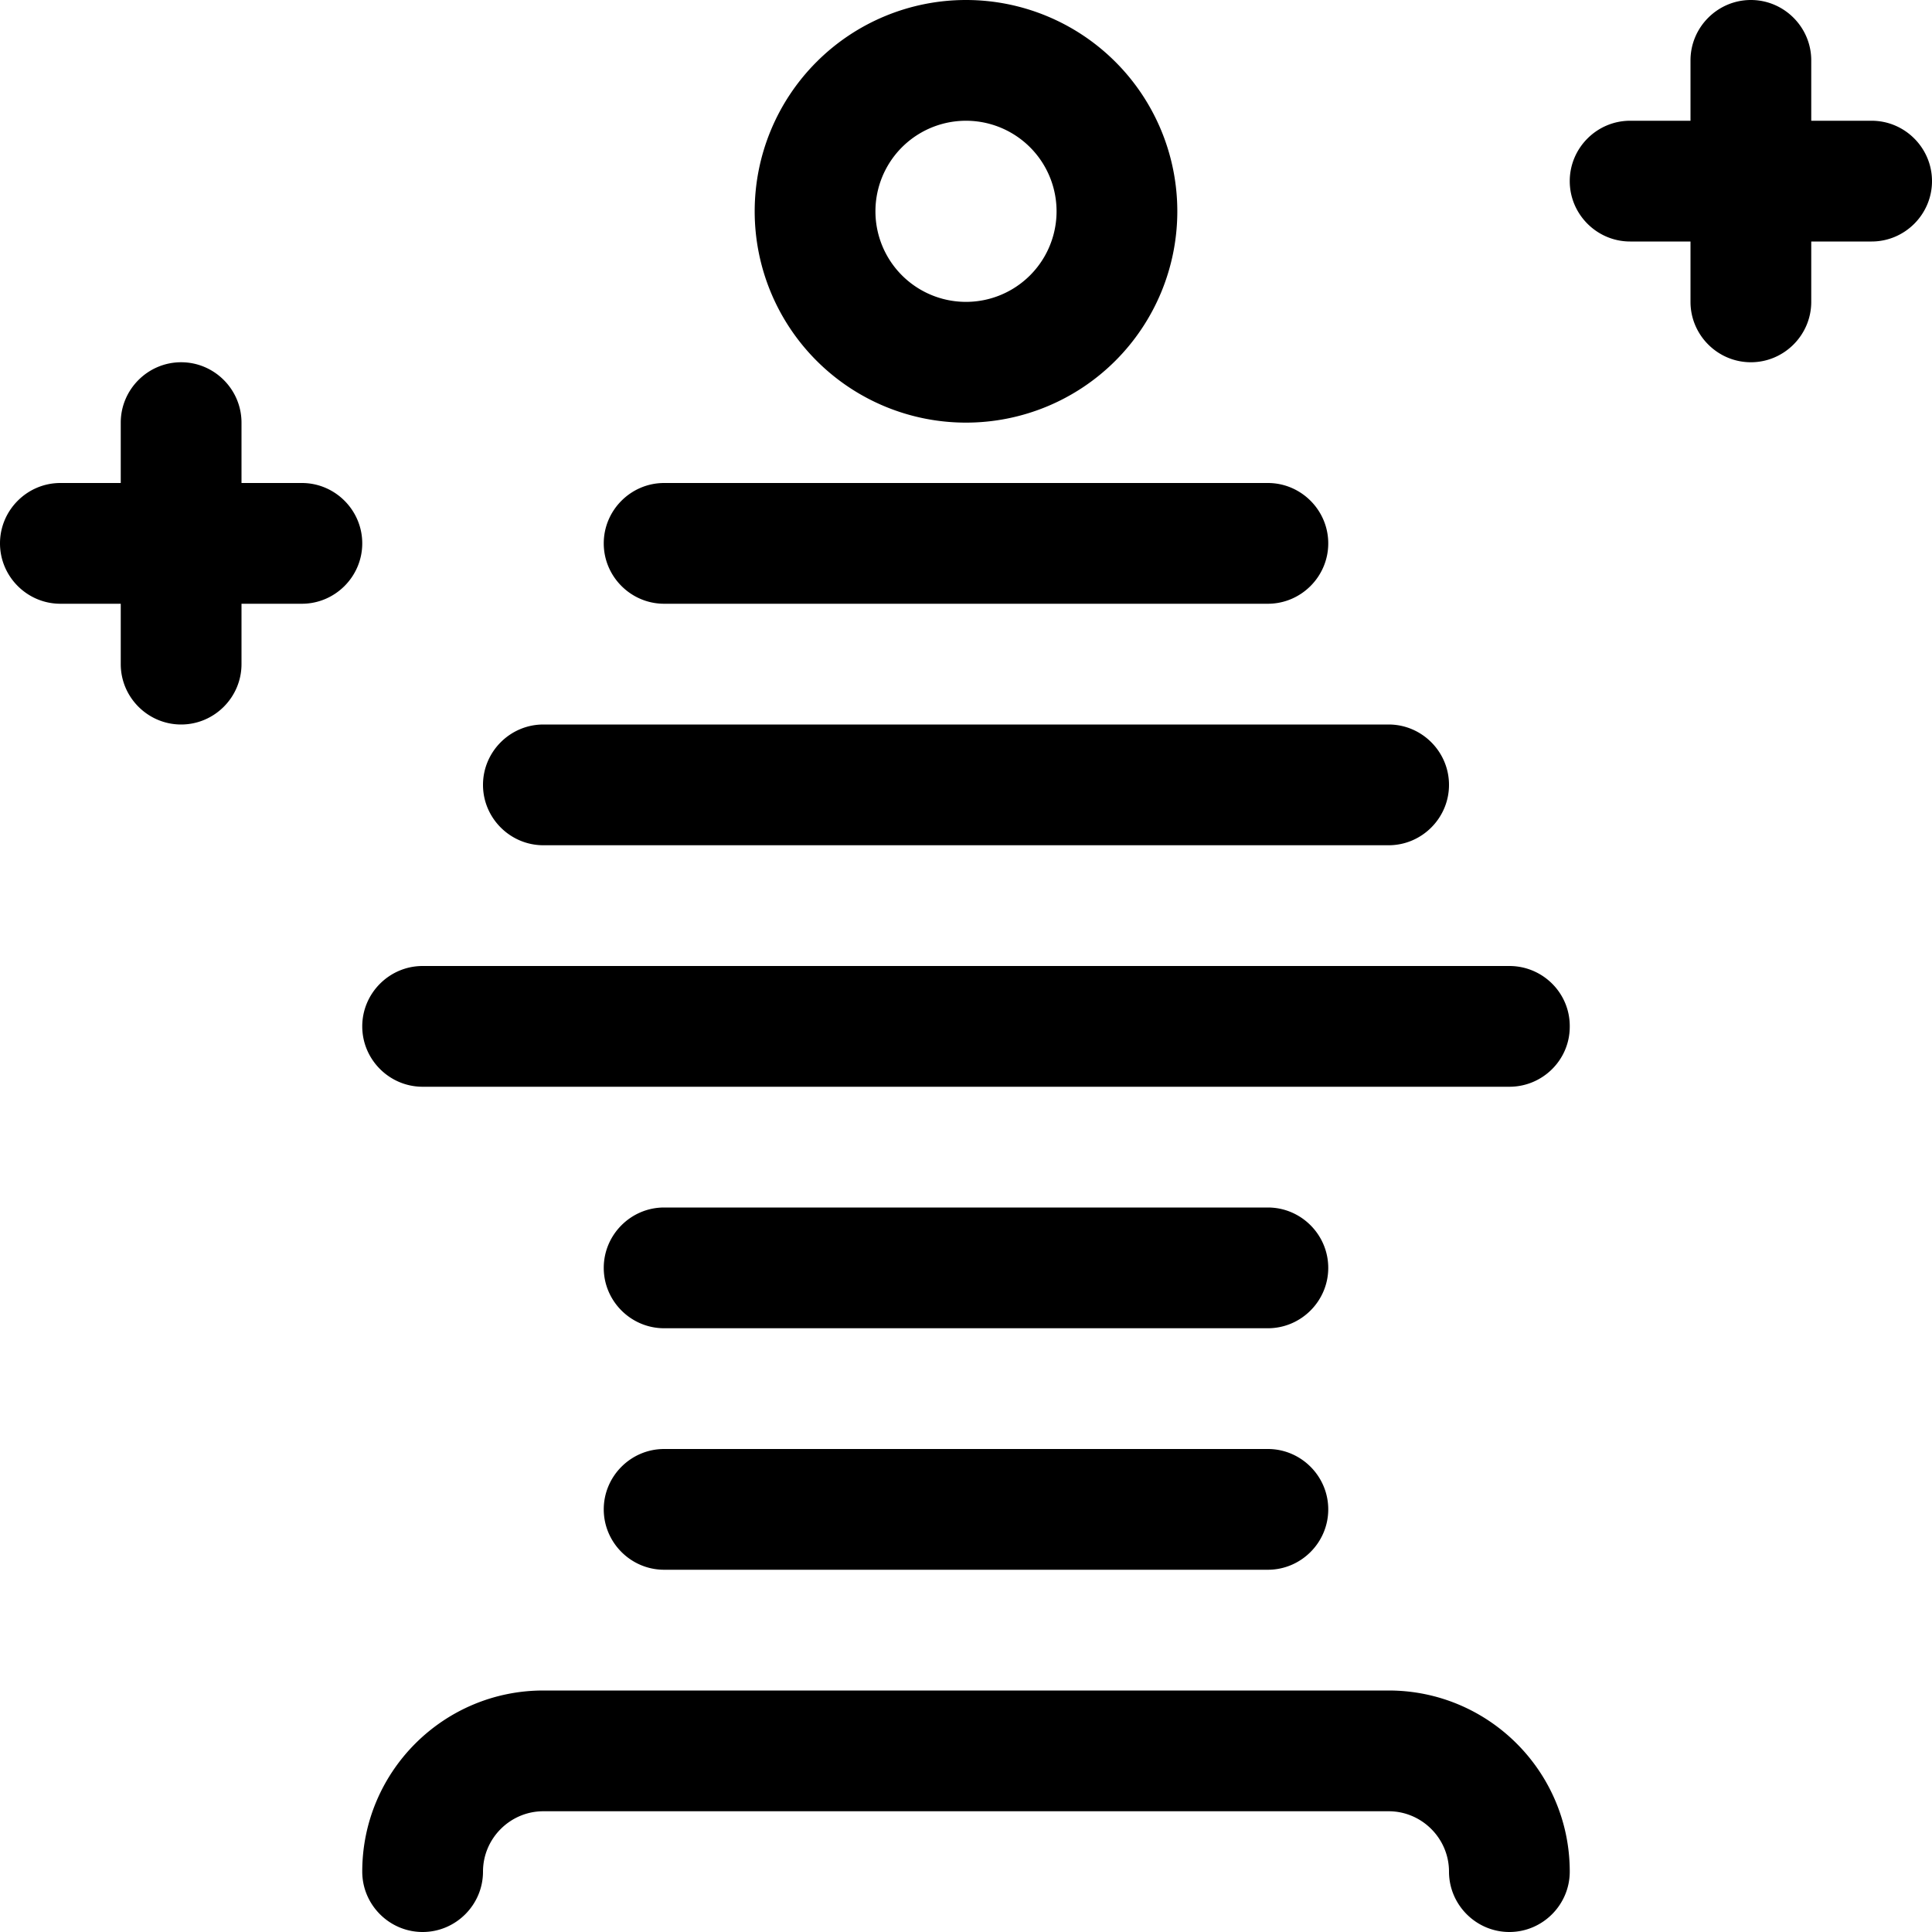 <svg xmlns="http://www.w3.org/2000/svg" viewBox="0 0 512 512"><!--! Font Awesome Pro 6.5.2 by @fontawesome - https://fontawesome.com License - https://fontawesome.com/license (Commercial License) Copyright 2024 Fonticons, Inc. --><path d="M480 16c0-8.8-7.2-16-16-16s-16 7.2-16 16V32H432c-8.8 0-16 7.2-16 16s7.2 16 16 16h16V80c0 8.8 7.2 16 16 16s16-7.2 16-16V64h16c8.8 0 16-7.2 16-16s-7.2-16-16-16H480V16zM64 112c0-8.8-7.2-16-16-16s-16 7.2-16 16v16H16c-8.8 0-16 7.2-16 16s7.2 16 16 16H32v16c0 8.8 7.2 16 16 16s16-7.2 16-16V160H80c8.8 0 16-7.2 16-16s-7.2-16-16-16H64V112zM256 32a24 24 0 1 1 0 48 24 24 0 1 1 0-48zm0 80A56 56 0 1 0 256 0a56 56 0 1 0 0 112zM144 448c-26.5 0-48 21.5-48 48c0 8.8 7.2 16 16 16s16-7.2 16-16s7.2-16 16-16H368c8.8 0 16 7.2 16 16s7.2 16 16 16s16-7.2 16-16c0-26.5-21.5-48-48-48H144zm16-304c0 8.8 7.2 16 16 16H336c8.8 0 16-7.2 16-16s-7.2-16-16-16H176c-8.8 0-16 7.2-16 16zm-32 64c0 8.8 7.2 16 16 16H368c8.8 0 16-7.2 16-16s-7.2-16-16-16H144c-8.8 0-16 7.2-16 16zM96 272c0 8.8 7.2 16 16 16H400c8.8 0 16-7.1 16-15.9l0-.1 0-.1c0-8.8-7.2-15.9-16-15.9H112c-8.8 0-16 7.2-16 16zm64 64c0 8.8 7.2 16 16 16H336c8.8 0 16-7.2 16-16s-7.2-16-16-16H176c-8.8 0-16 7.2-16 16zm0 64c0 8.8 7.2 16 16 16H336c8.8 0 16-7.2 16-16s-7.2-16-16-16H176c-8.8 0-16 7.2-16 16z"/></svg>